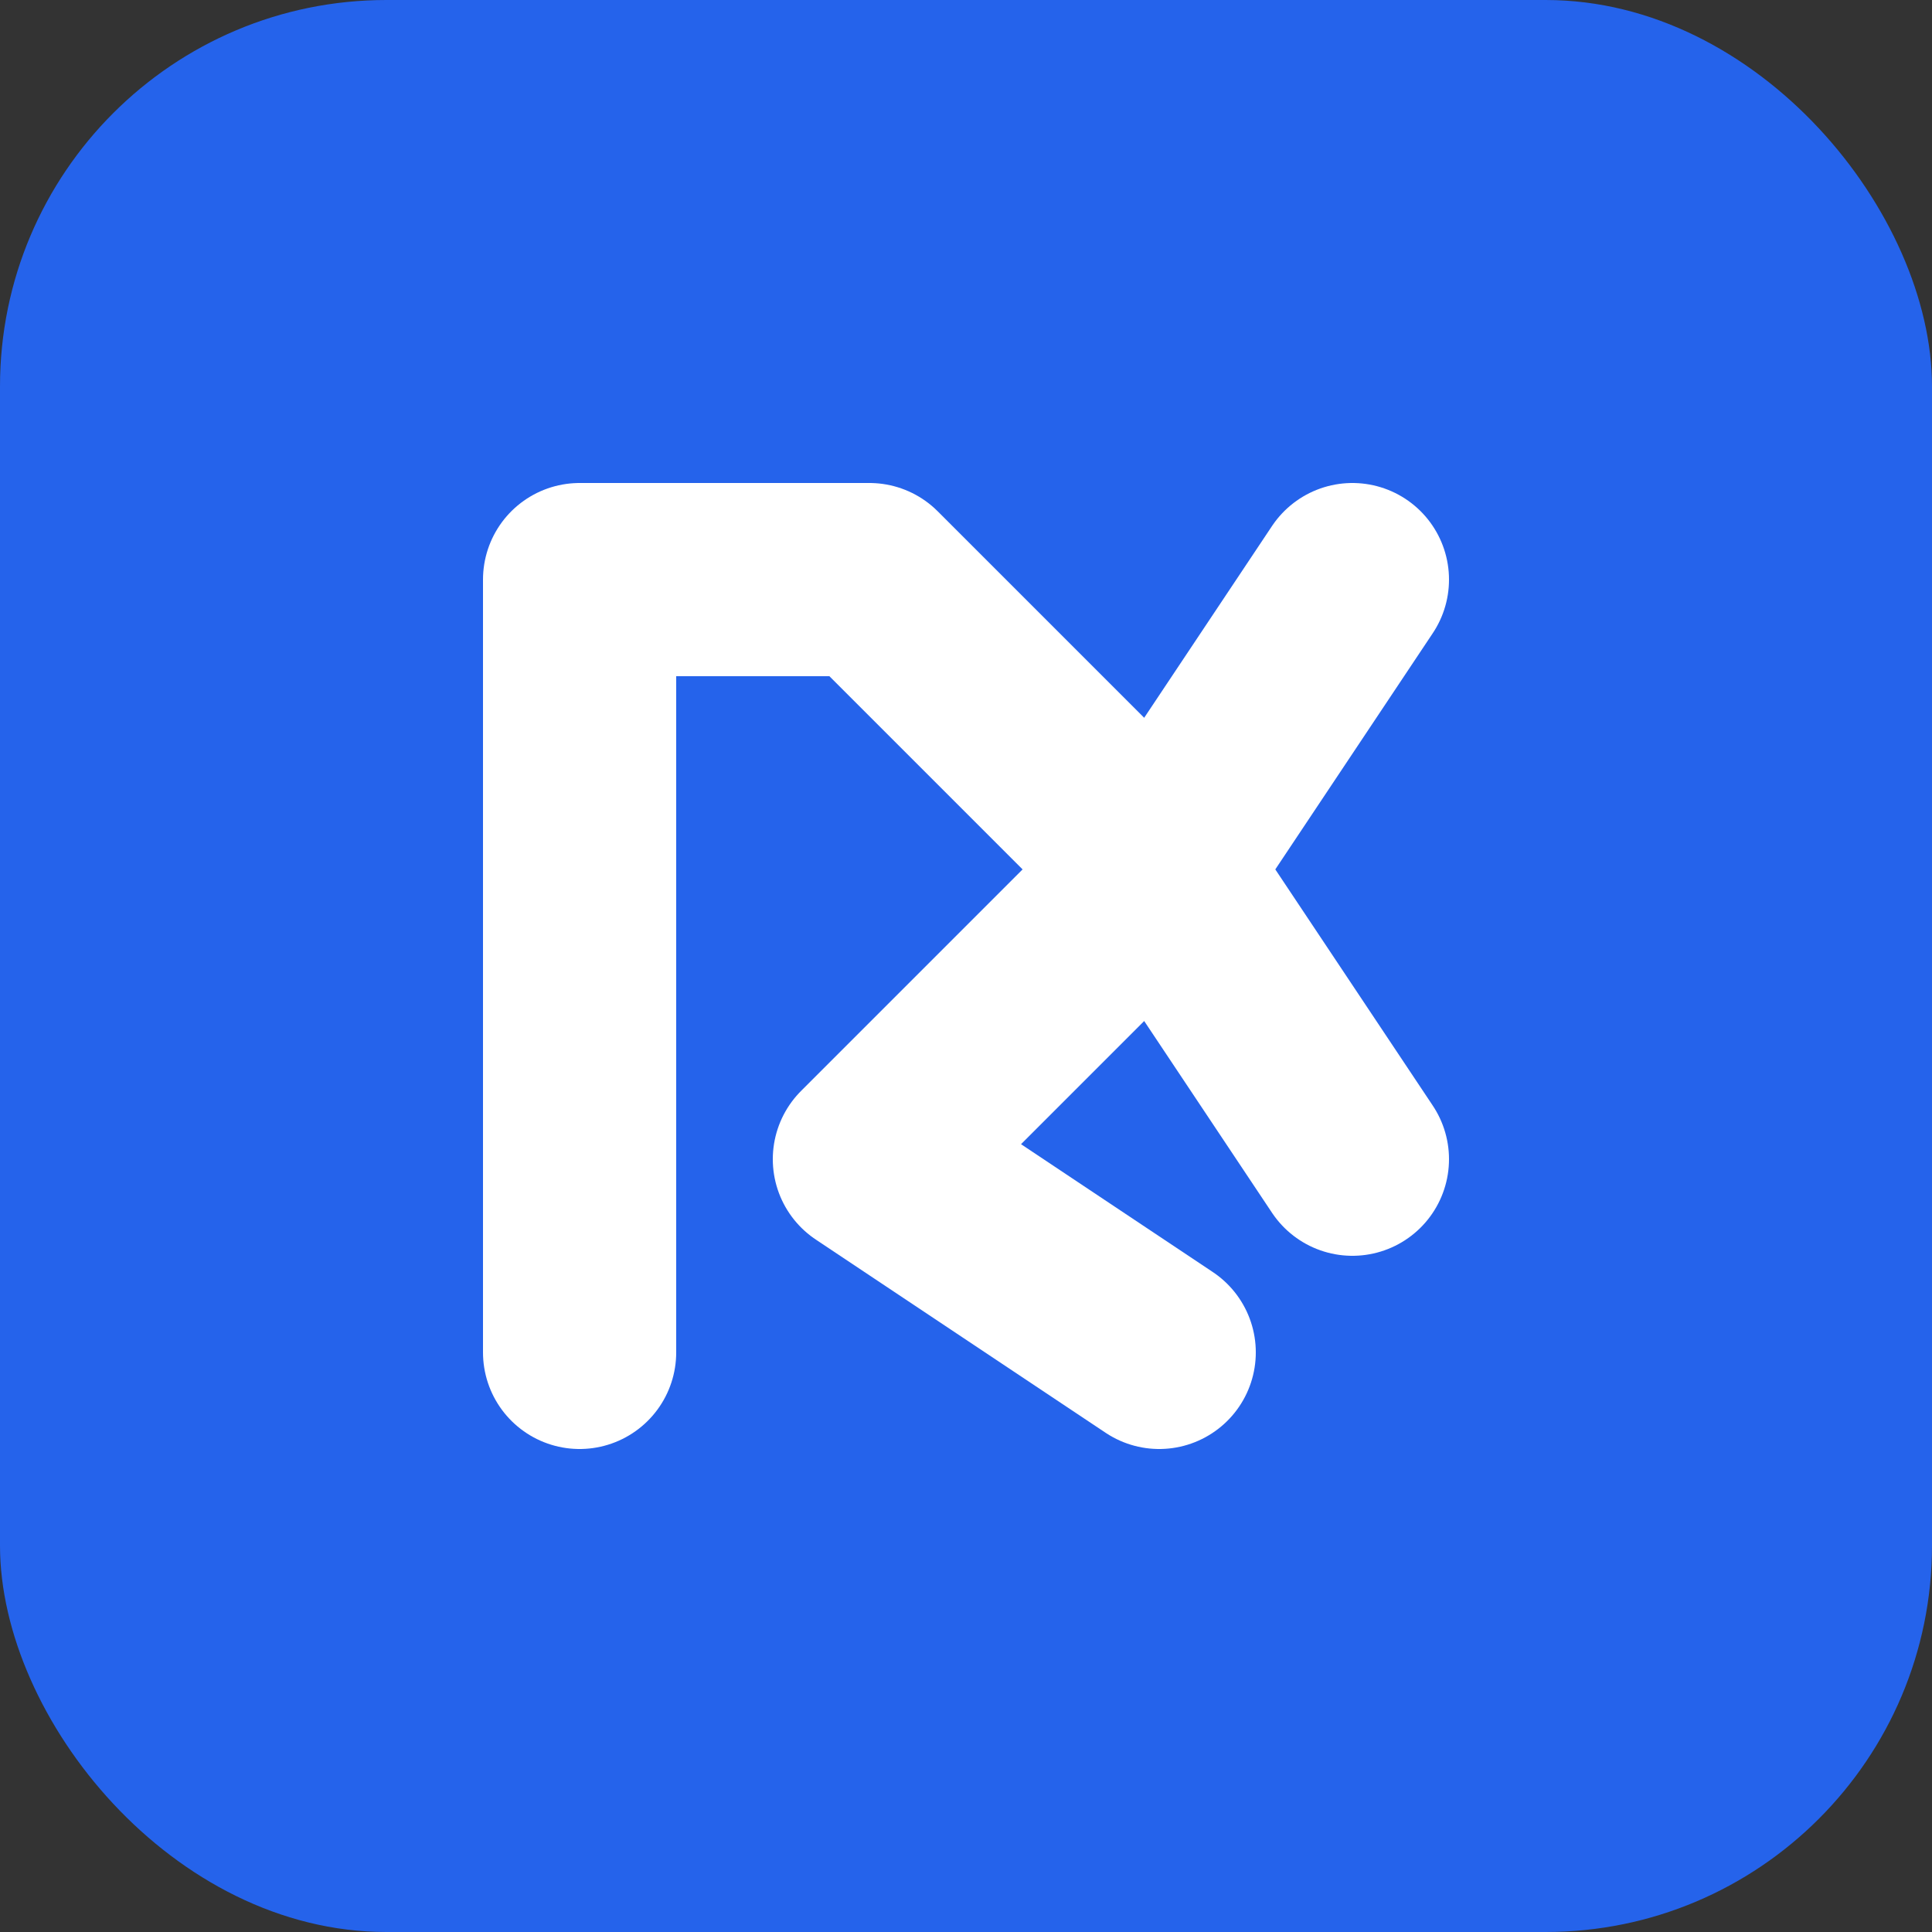 <svg xmlns="http://www.w3.org/2000/svg" viewBox="0 0 100 100">
  <rect x="0" y="0" width="100" height="100" fill="#333333" stroke="none"/>
  <rect width="100" height="100" rx="20" fill="#2563eb"></rect>
  <path d="M30 70 L30 30 L45 30 L60 45 L45 60 L60 70" stroke="white" stroke-width="10" fill="none" stroke-linecap="round" stroke-linejoin="round"/>
  <path d="M60 45 L70 30" stroke="white" stroke-width="10" fill="none" stroke-linecap="round" stroke-linejoin="round"/>
  <path d="M60 45 L70 60" stroke="white" stroke-width="10" fill="none" stroke-linecap="round" stroke-linejoin="round"/>
</svg>